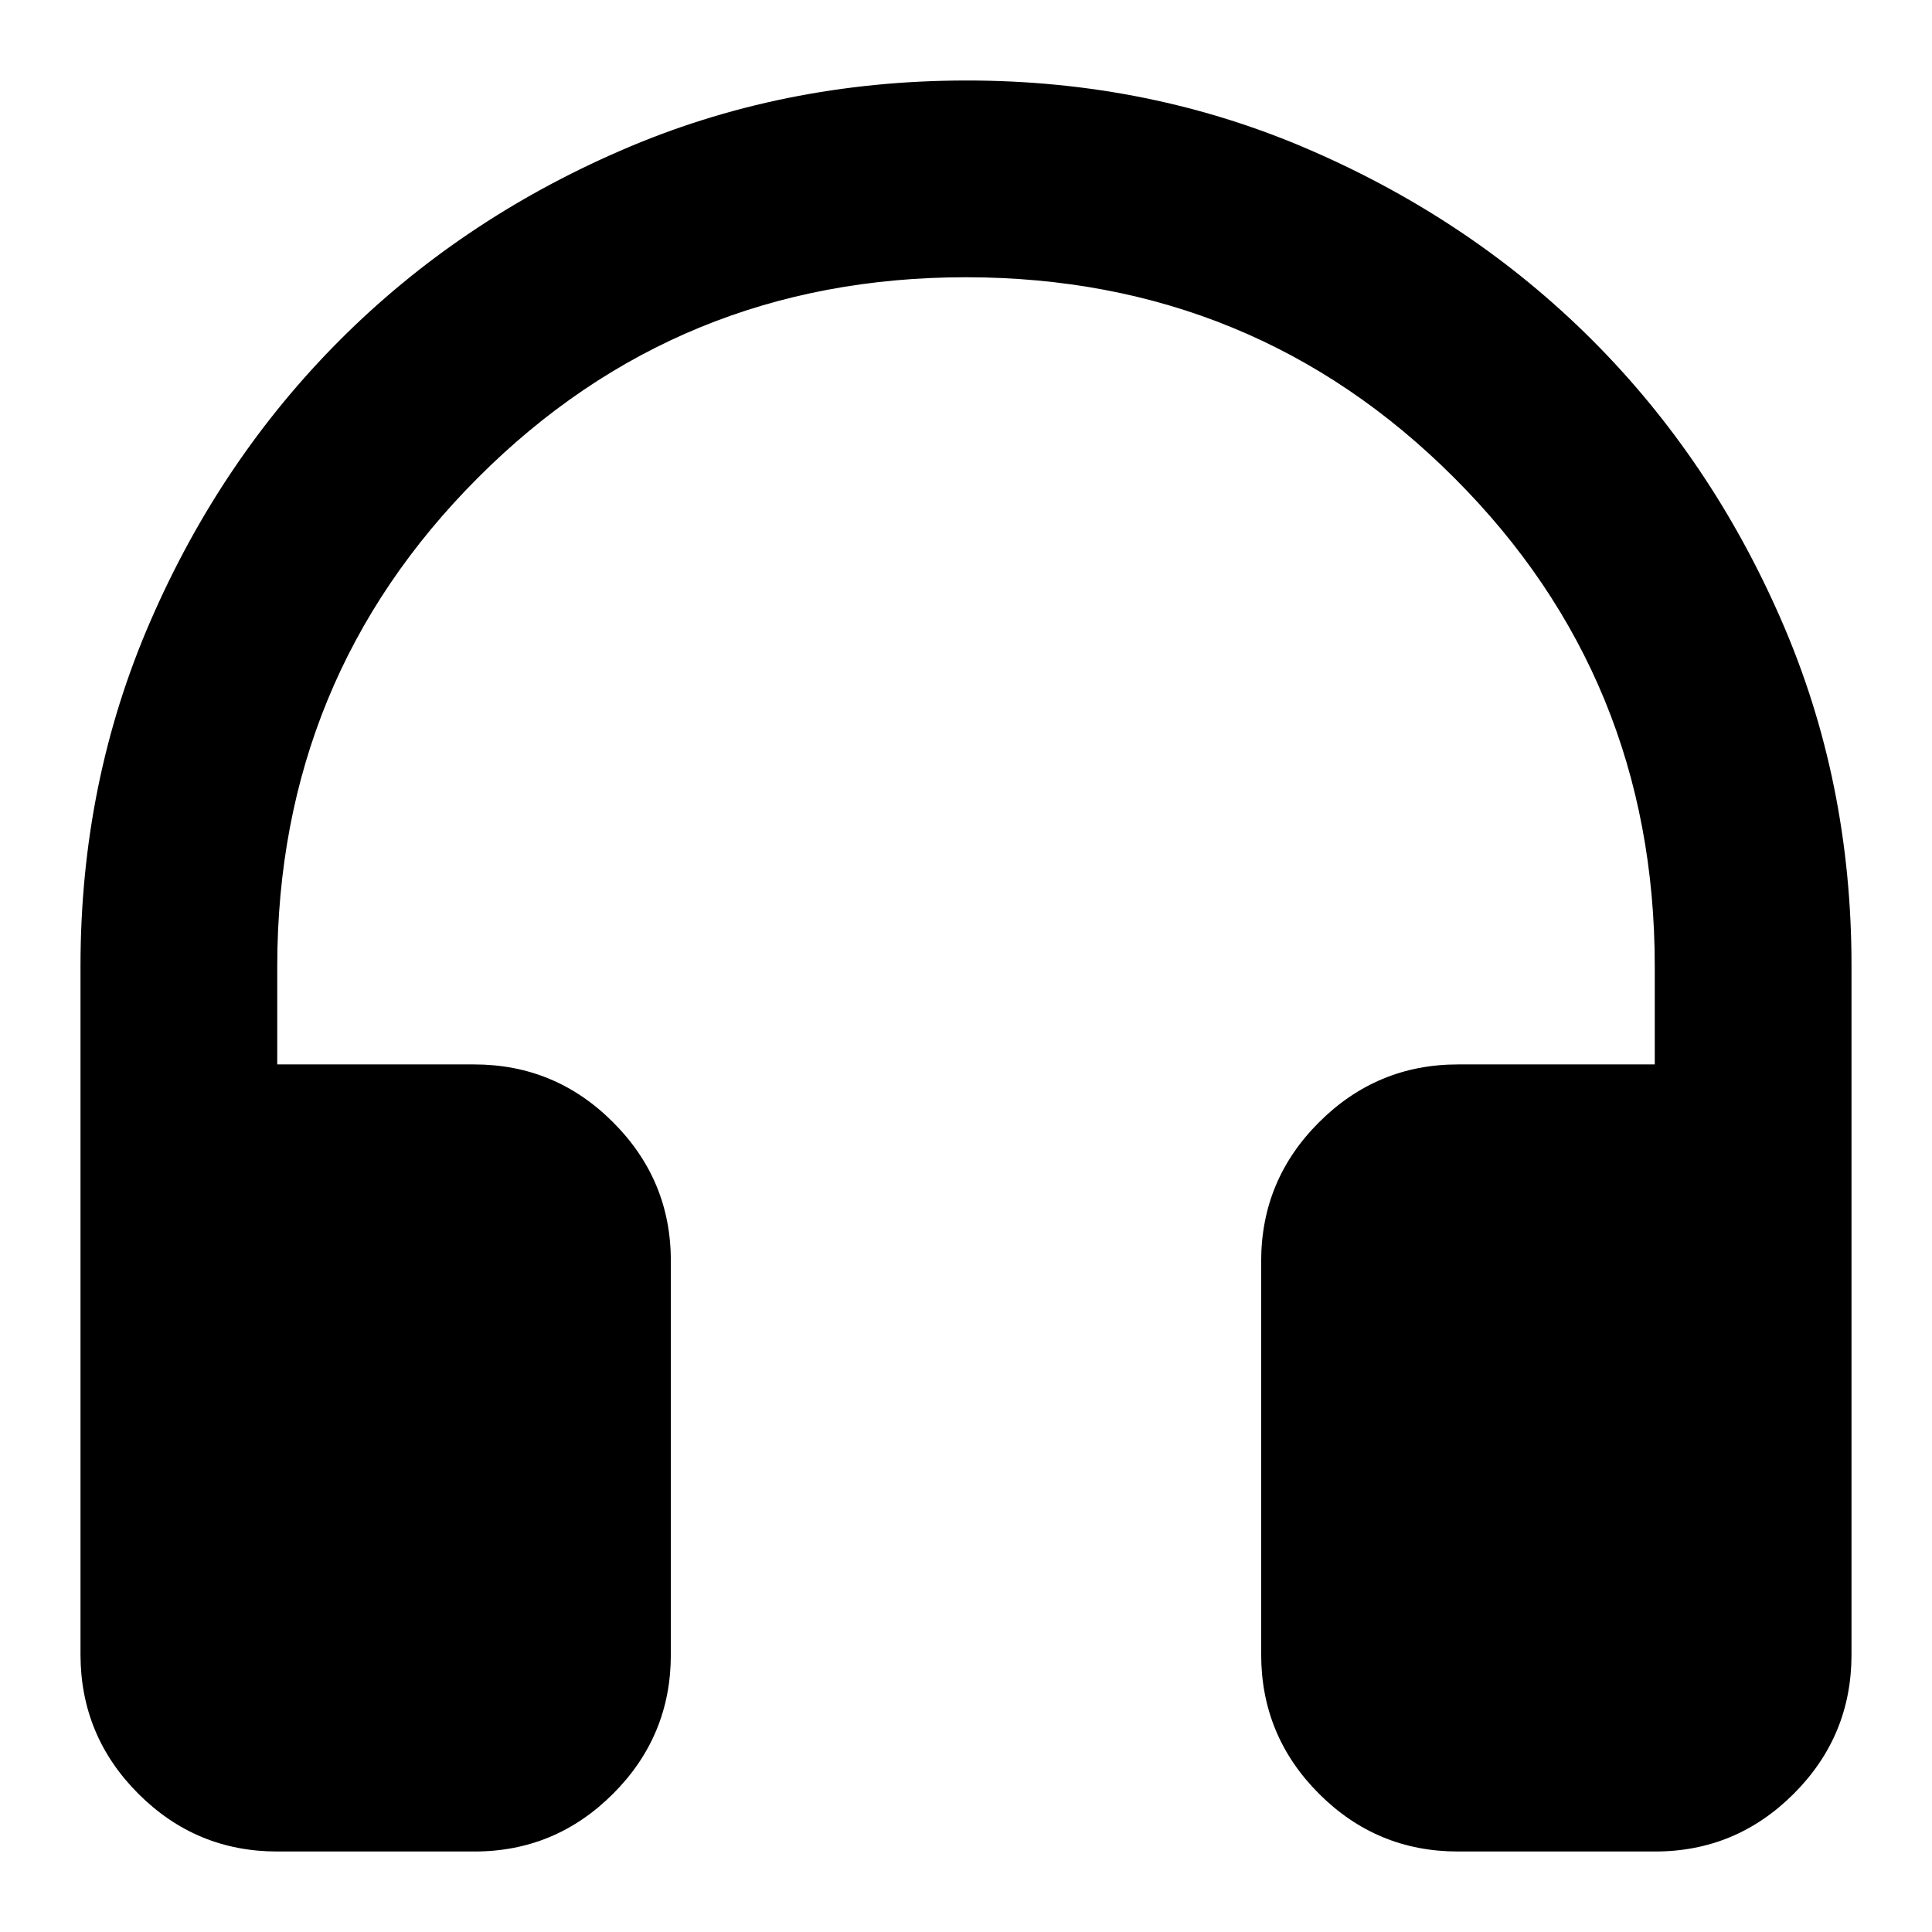 <?xml version="1.0" encoding="UTF-8"?> <svg xmlns="http://www.w3.org/2000/svg" width="18" height="18" viewBox="0 0 18 18" fill="none"><path d="M4.417 17.25H2.583C2.079 17.25 1.648 17.071 1.289 16.712C0.93 16.353 0.751 15.921 0.75 15.417V9C0.75 7.854 0.968 6.781 1.404 5.781C1.839 4.78 2.427 3.909 3.167 3.168C3.907 2.427 4.778 1.839 5.78 1.404C6.781 0.968 7.855 0.751 9 0.75C10.145 0.749 11.219 0.967 12.22 1.404C13.222 1.84 14.093 2.428 14.833 3.167C15.573 3.907 16.161 4.778 16.597 5.78C17.034 6.782 17.251 7.855 17.25 9V15.417C17.25 15.921 17.071 16.353 16.712 16.712C16.353 17.071 15.921 17.251 15.417 17.25H13.583C13.079 17.25 12.648 17.071 12.289 16.712C11.93 16.353 11.751 15.921 11.75 15.417V11.75C11.75 11.246 11.93 10.814 12.289 10.456C12.648 10.097 13.08 9.917 13.583 9.917H15.417V9C15.417 7.213 14.794 5.696 13.549 4.452C12.305 3.207 10.788 2.584 9 2.583C7.212 2.583 5.696 3.205 4.452 4.452C3.207 5.698 2.585 7.214 2.583 9V9.917H4.417C4.921 9.917 5.353 10.096 5.712 10.456C6.071 10.815 6.251 11.246 6.25 11.75V15.417C6.25 15.921 6.071 16.353 5.712 16.712C5.353 17.071 4.921 17.251 4.417 17.25Z" fill="black"></path></svg> 